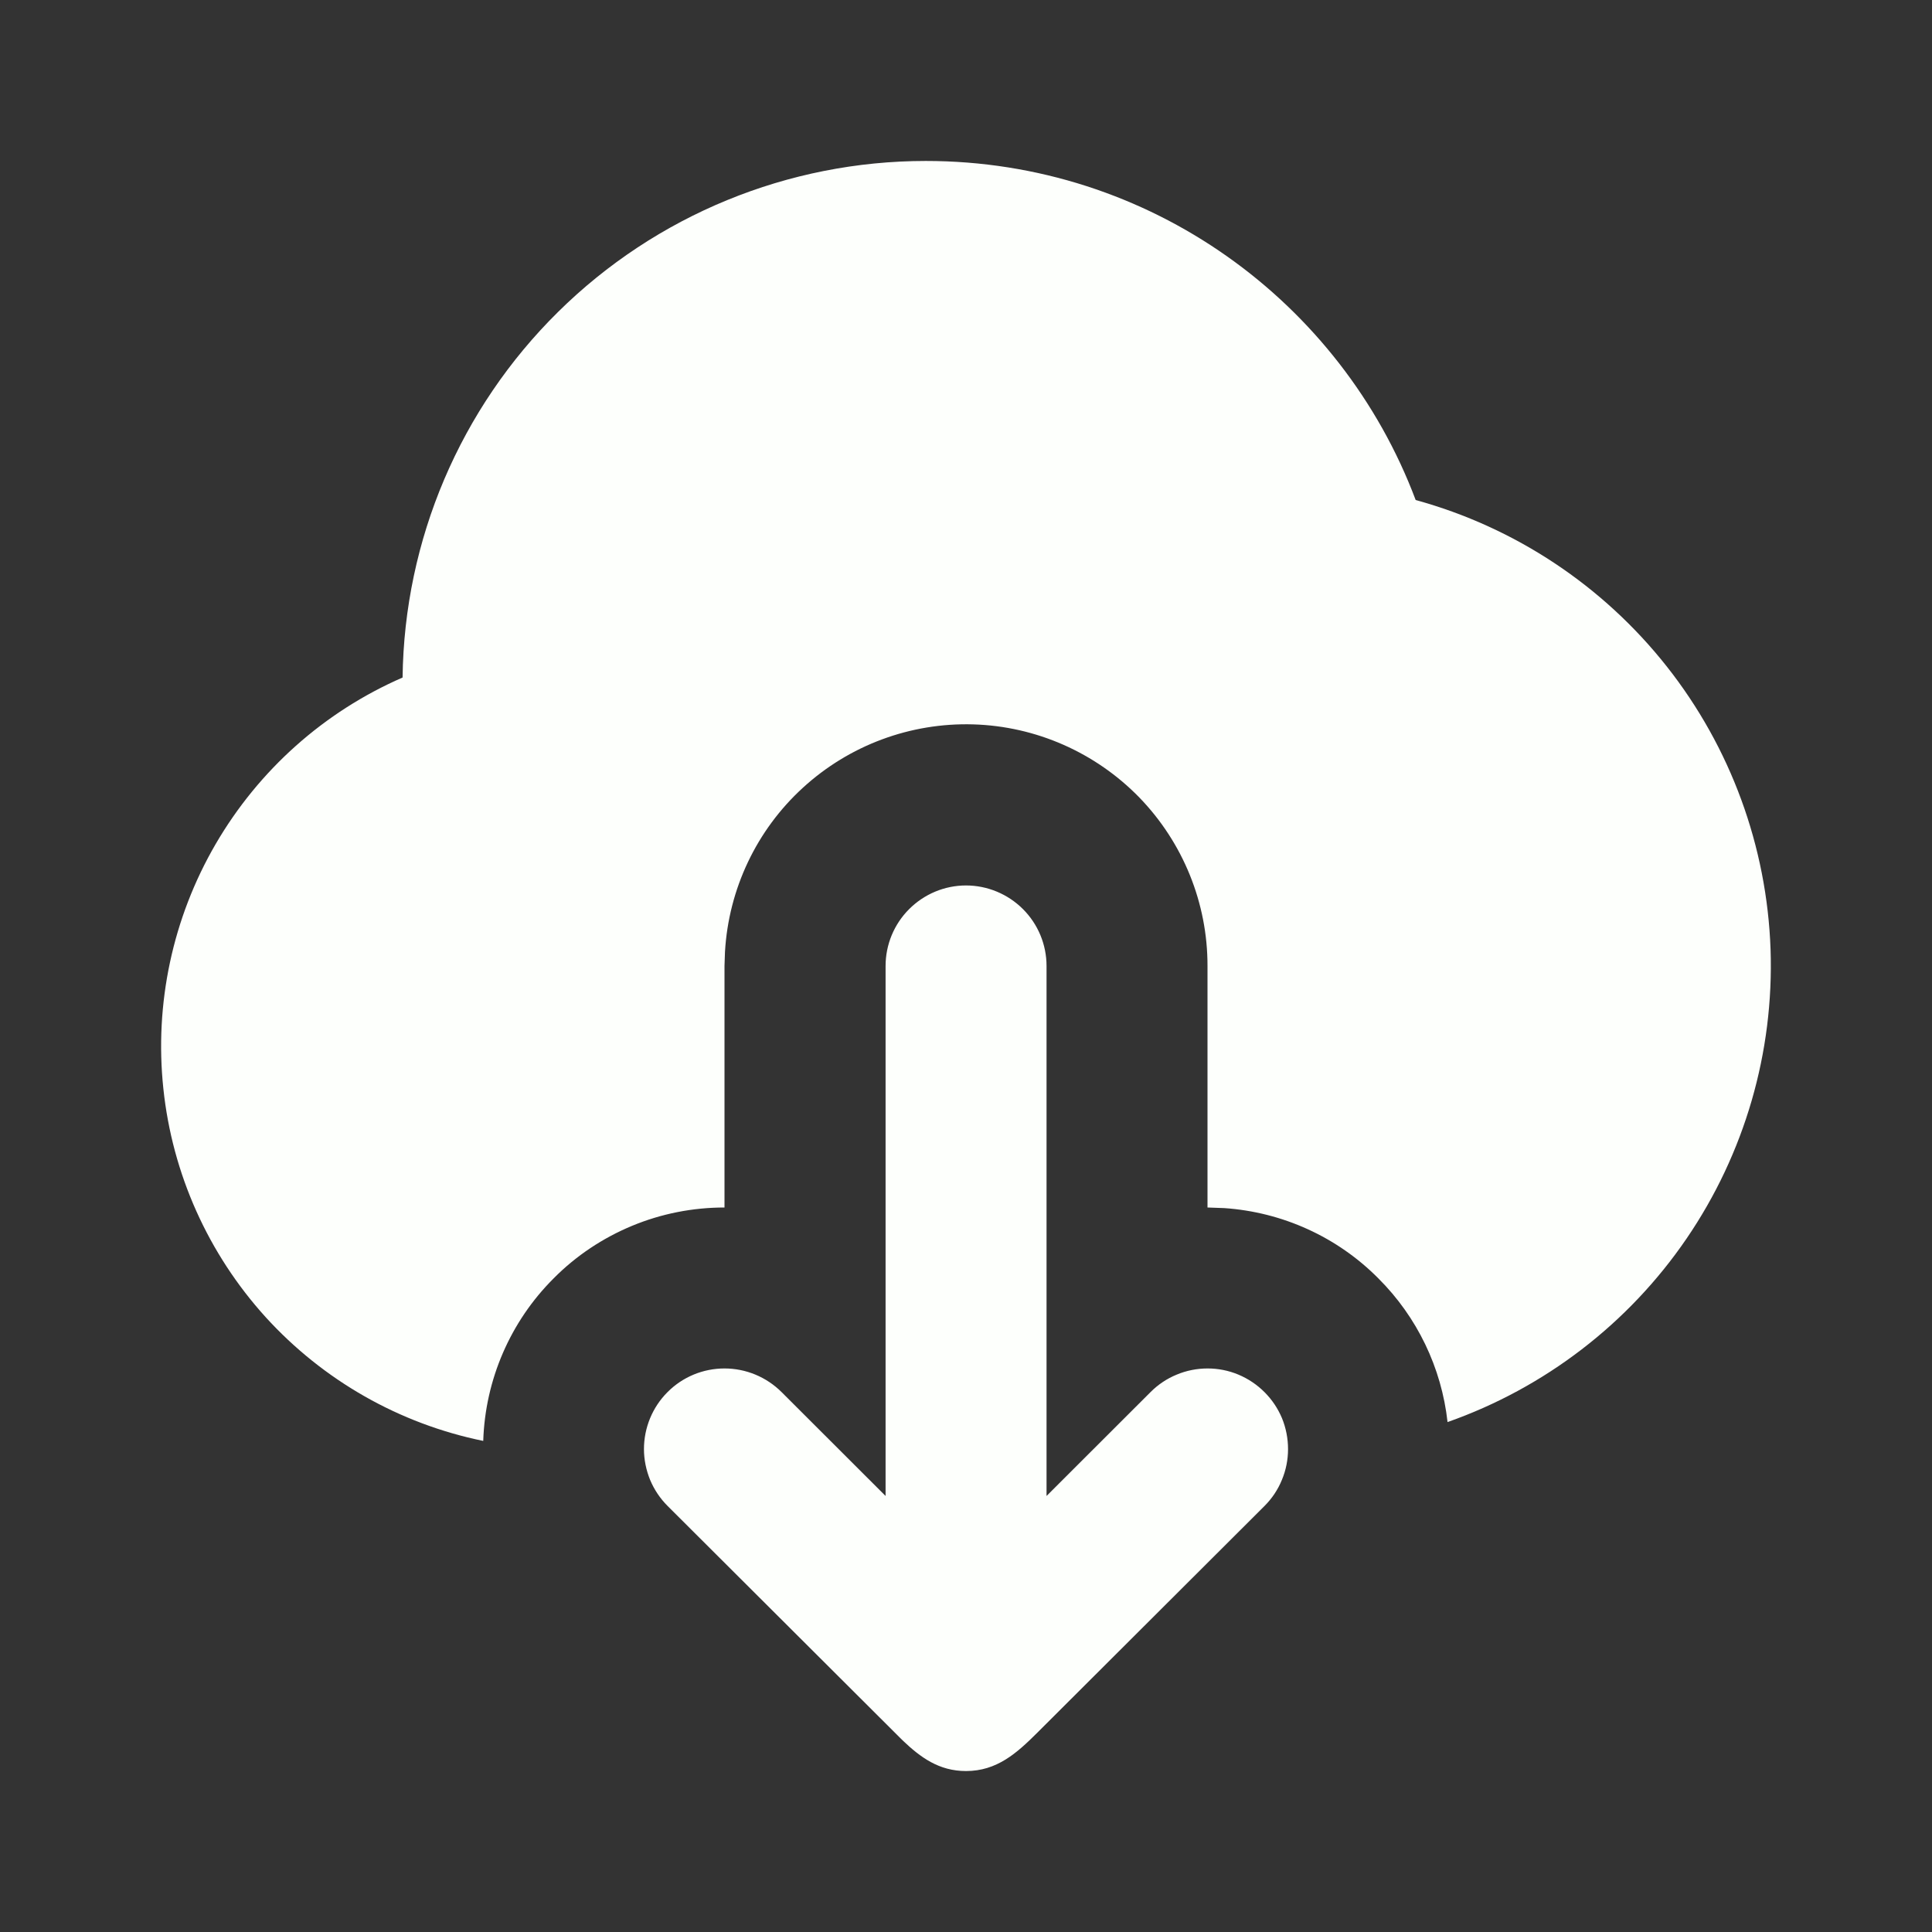 <svg width="16" height="16" viewBox="0 0 16 16" fill="none" xmlns="http://www.w3.org/2000/svg">
<rect x="0" y="0" width="16" height="16" fill="#333333" stroke="none"/>
<g clip-path="url(#clip0_55_245)">
<path d="M8 7.333C8.177 7.333 8.347 7.404 8.472 7.529C8.597 7.654 8.667 7.823 8.667 8V12.389L9.529 11.528C9.591 11.466 9.664 11.417 9.745 11.384C9.826 11.35 9.913 11.333 10.001 11.333C10.088 11.333 10.175 11.35 10.256 11.384C10.337 11.418 10.41 11.467 10.472 11.529C10.534 11.591 10.583 11.664 10.617 11.745C10.65 11.826 10.667 11.913 10.667 12.001C10.667 12.088 10.65 12.175 10.616 12.256C10.583 12.337 10.534 12.41 10.472 12.472L8.589 14.351C8.42 14.519 8.256 14.667 8 14.667C7.776 14.667 7.623 14.554 7.475 14.413L5.529 12.472C5.467 12.41 5.418 12.337 5.384 12.256C5.351 12.175 5.333 12.088 5.333 12.001C5.333 11.824 5.403 11.654 5.528 11.529C5.653 11.403 5.823 11.333 6 11.333C6.177 11.333 6.346 11.403 6.472 11.528L7.334 12.389V8C7.334 7.823 7.404 7.654 7.529 7.529C7.654 7.404 7.823 7.333 8 7.333ZM7.667 1.333C9.523 1.333 11.107 2.5 11.724 4.141C12.547 4.367 13.275 4.85 13.804 5.52C14.332 6.189 14.633 7.01 14.663 7.862C14.692 8.715 14.448 9.554 13.967 10.258C13.486 10.962 12.792 11.494 11.988 11.777C11.938 11.326 11.736 10.907 11.415 10.587C11.075 10.244 10.621 10.038 10.139 10.005L10 10V8C10.001 7.479 9.798 6.979 9.436 6.605C9.073 6.232 8.579 6.014 8.059 5.999C7.539 5.984 7.033 6.172 6.649 6.524C6.265 6.875 6.034 7.363 6.004 7.883L6 8V10C5.737 10 5.477 10.051 5.234 10.152C4.991 10.253 4.77 10.4 4.585 10.587C4.226 10.945 4.018 11.427 4.002 11.933C3.307 11.791 2.677 11.432 2.2 10.908C1.724 10.383 1.427 9.721 1.353 9.017C1.278 8.312 1.43 7.602 1.786 6.99C2.143 6.377 2.684 5.894 3.334 5.611C3.348 4.471 3.811 3.383 4.622 2.583C5.433 1.782 6.527 1.333 7.667 1.333Z" fill="#FDFFFC"/>
</g>
<defs>
<clipPath id="clip0_55_245">
<rect width="16" height="16" fill="white"/>
</clipPath>
</defs>
</svg>
